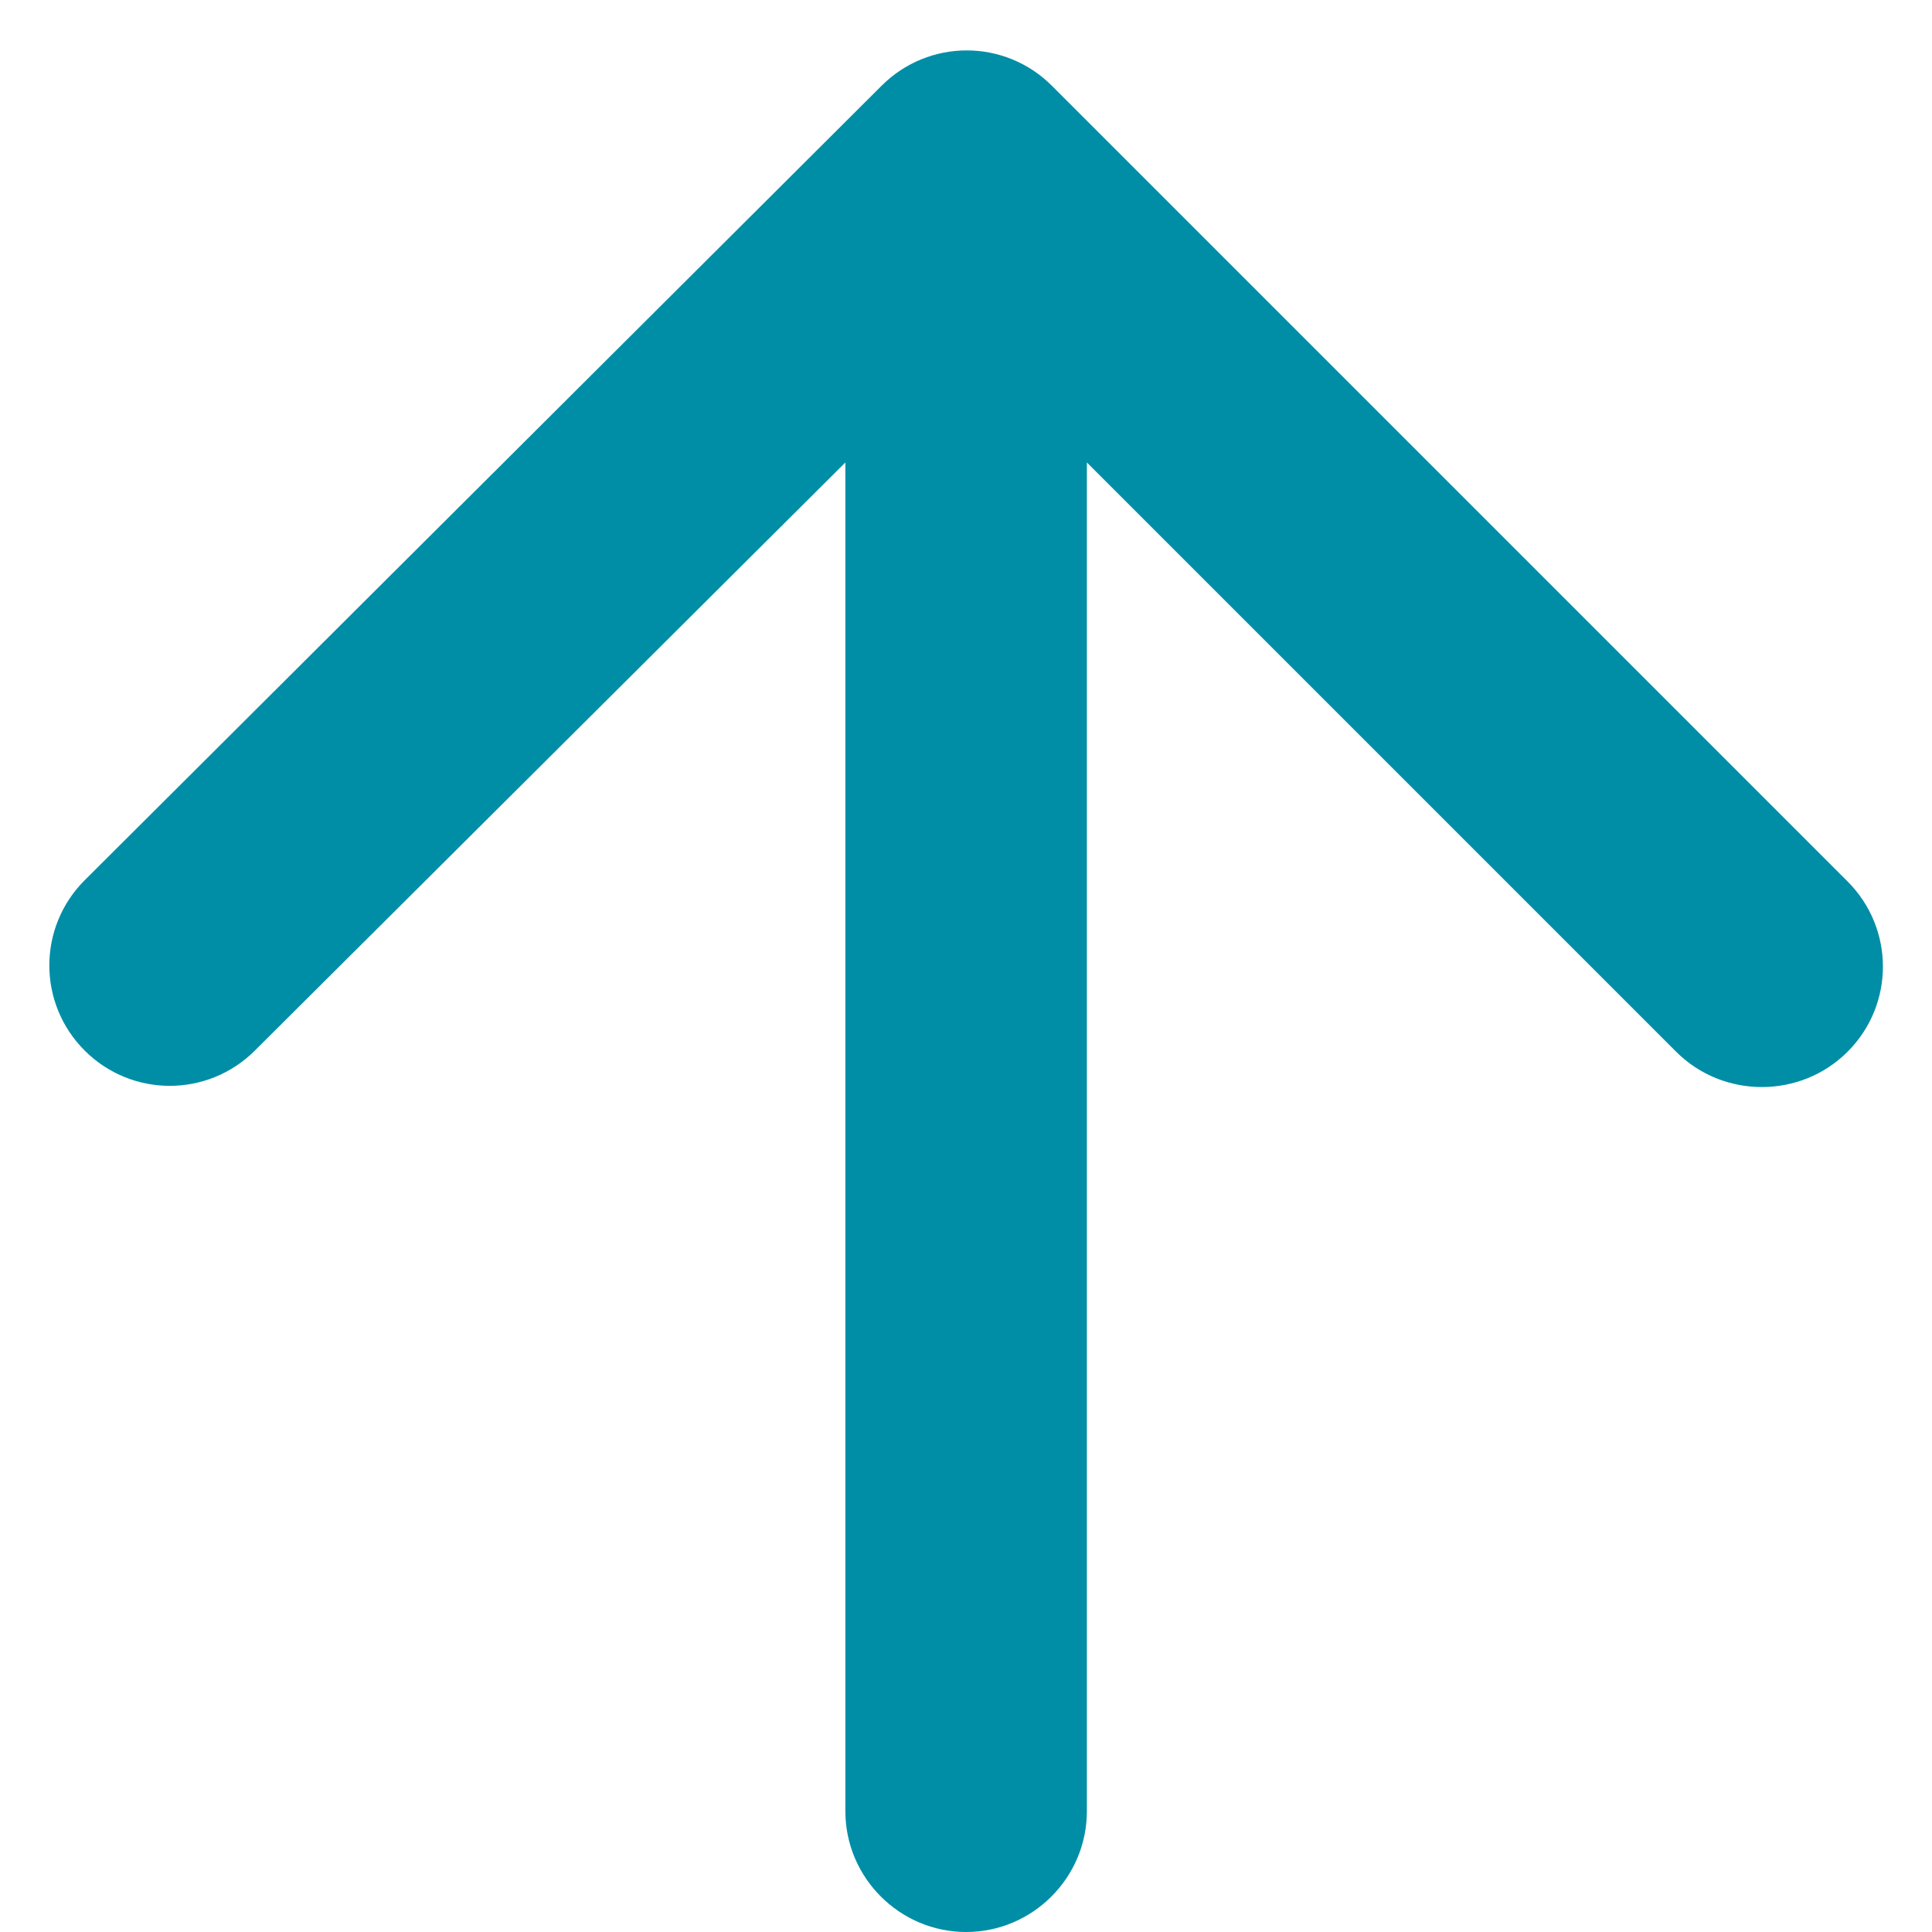 <svg width="16" height="16" viewBox="0 0 16 16" fill="none" xmlns="http://www.w3.org/2000/svg">
<path d="M9.001 15V3.83L13.881 8.71C14.271 9.1 14.911 9.1 15.301 8.71C15.691 8.32 15.691 7.69 15.301 7.3L8.711 0.71C8.321 0.32 7.691 0.32 7.301 0.71L0.701 7.29C0.311 7.68 0.311 8.31 0.701 8.7C1.091 9.09 1.721 9.09 2.111 8.7L7.001 3.83V15C7.001 15.55 7.451 16 8.001 16C8.551 16 9.001 15.55 9.001 15Z" fill="#008EA6"/>
</svg>
